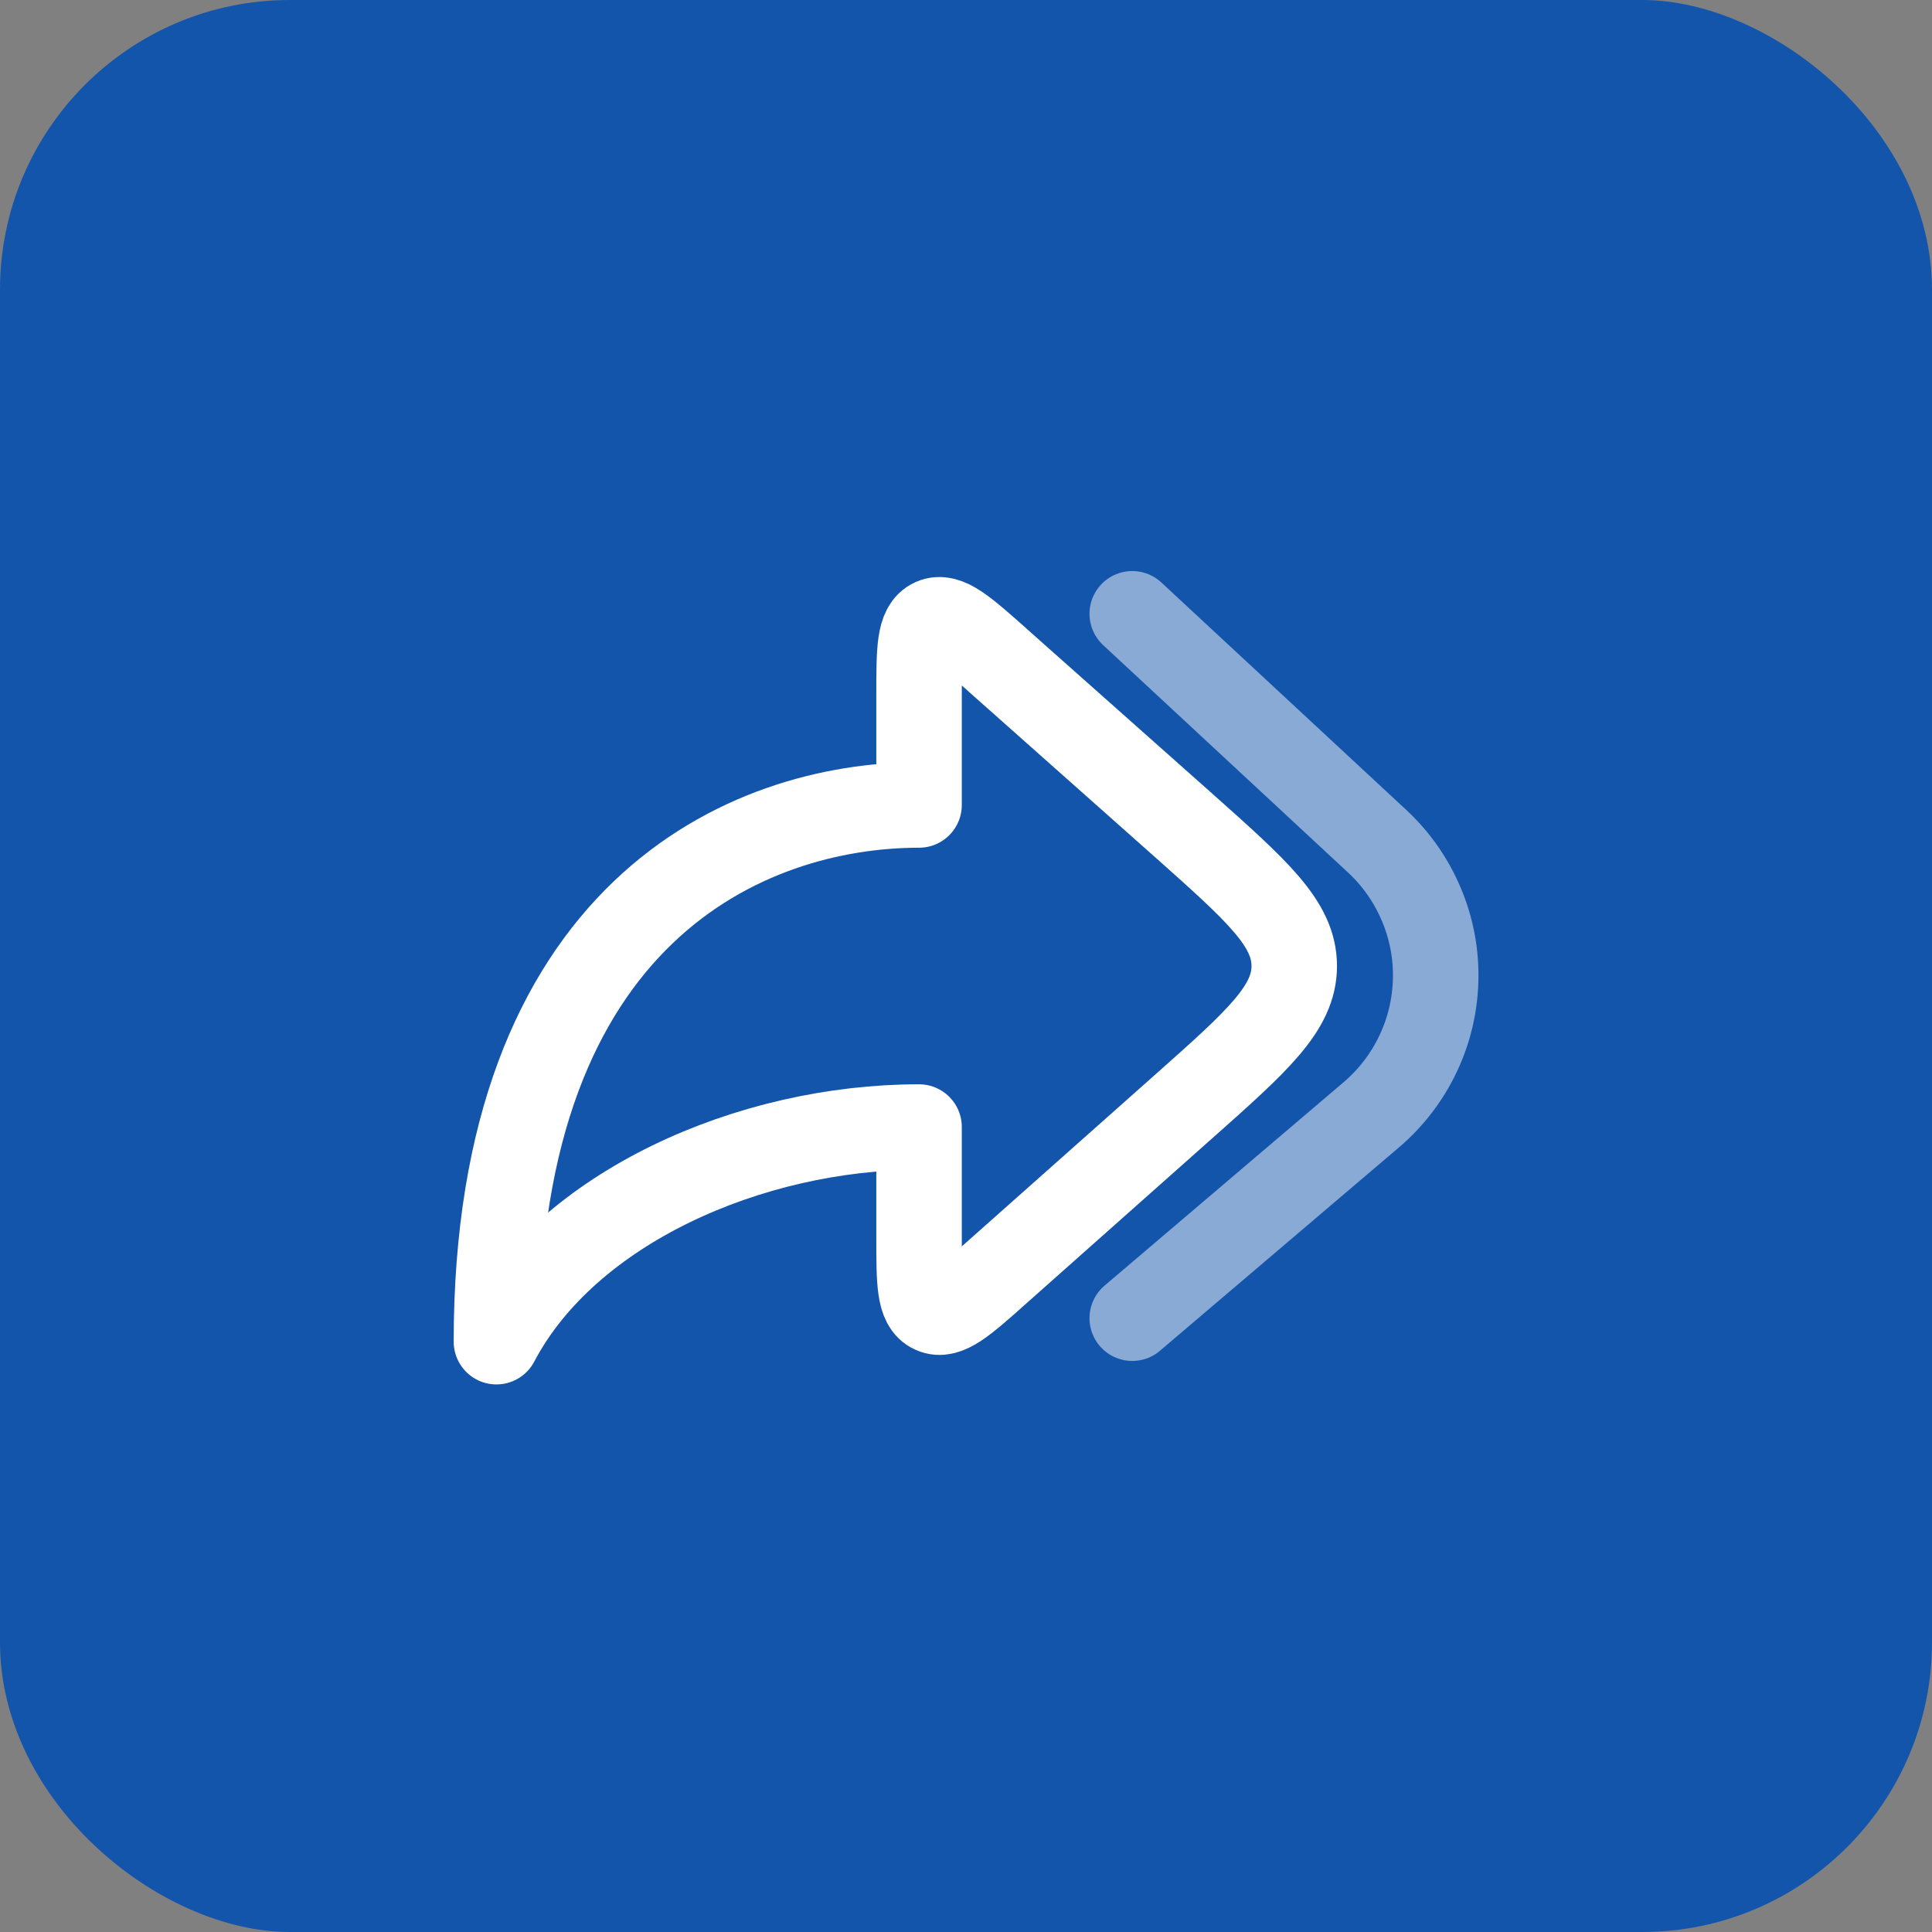 <svg width="20" height="20" viewBox="0 0 20 20" fill="none" xmlns="http://www.w3.org/2000/svg">
<rect x="0" y="0" width="20" height="20" fill="#808080" stroke="none"/>
<rect width="20" height="20" rx="3" transform="matrix(0 1 1 0 0 0)" fill="#1455AC"/>
<g clip-path="url(#clip0_16441_120815)">
<path d="M10.323 6.83L12.255 8.546C13.017 9.225 13.398 9.563 13.398 10C13.398 10.437 13.017 10.776 12.255 11.453L10.323 13.169C9.975 13.479 9.801 13.634 9.658 13.569C9.514 13.505 9.514 13.272 9.514 12.806V11.667C7.764 11.667 5.869 12.5 5.139 13.889C5.139 9.445 7.732 8.333 9.514 8.333V7.194C9.514 6.728 9.514 6.495 9.658 6.43C9.801 6.366 9.975 6.521 10.324 6.83H10.323Z" stroke="white" stroke-width="0.885" stroke-linecap="round" stroke-linejoin="round"/>
<path opacity="0.5" d="M11.721 6.354L14.257 8.709C14.453 8.891 14.608 9.113 14.712 9.359C14.817 9.605 14.868 9.871 14.862 10.138C14.856 10.406 14.794 10.669 14.679 10.91C14.564 11.152 14.399 11.367 14.196 11.54L11.721 13.646" stroke="white" stroke-width="0.885" stroke-linecap="round"/>
</g>
<defs>
<clipPath id="clip0_16441_120815">
<rect width="11.667" height="11.667" fill="white" transform="translate(4.167 4.167)"/>
</clipPath>
</defs>
</svg>
